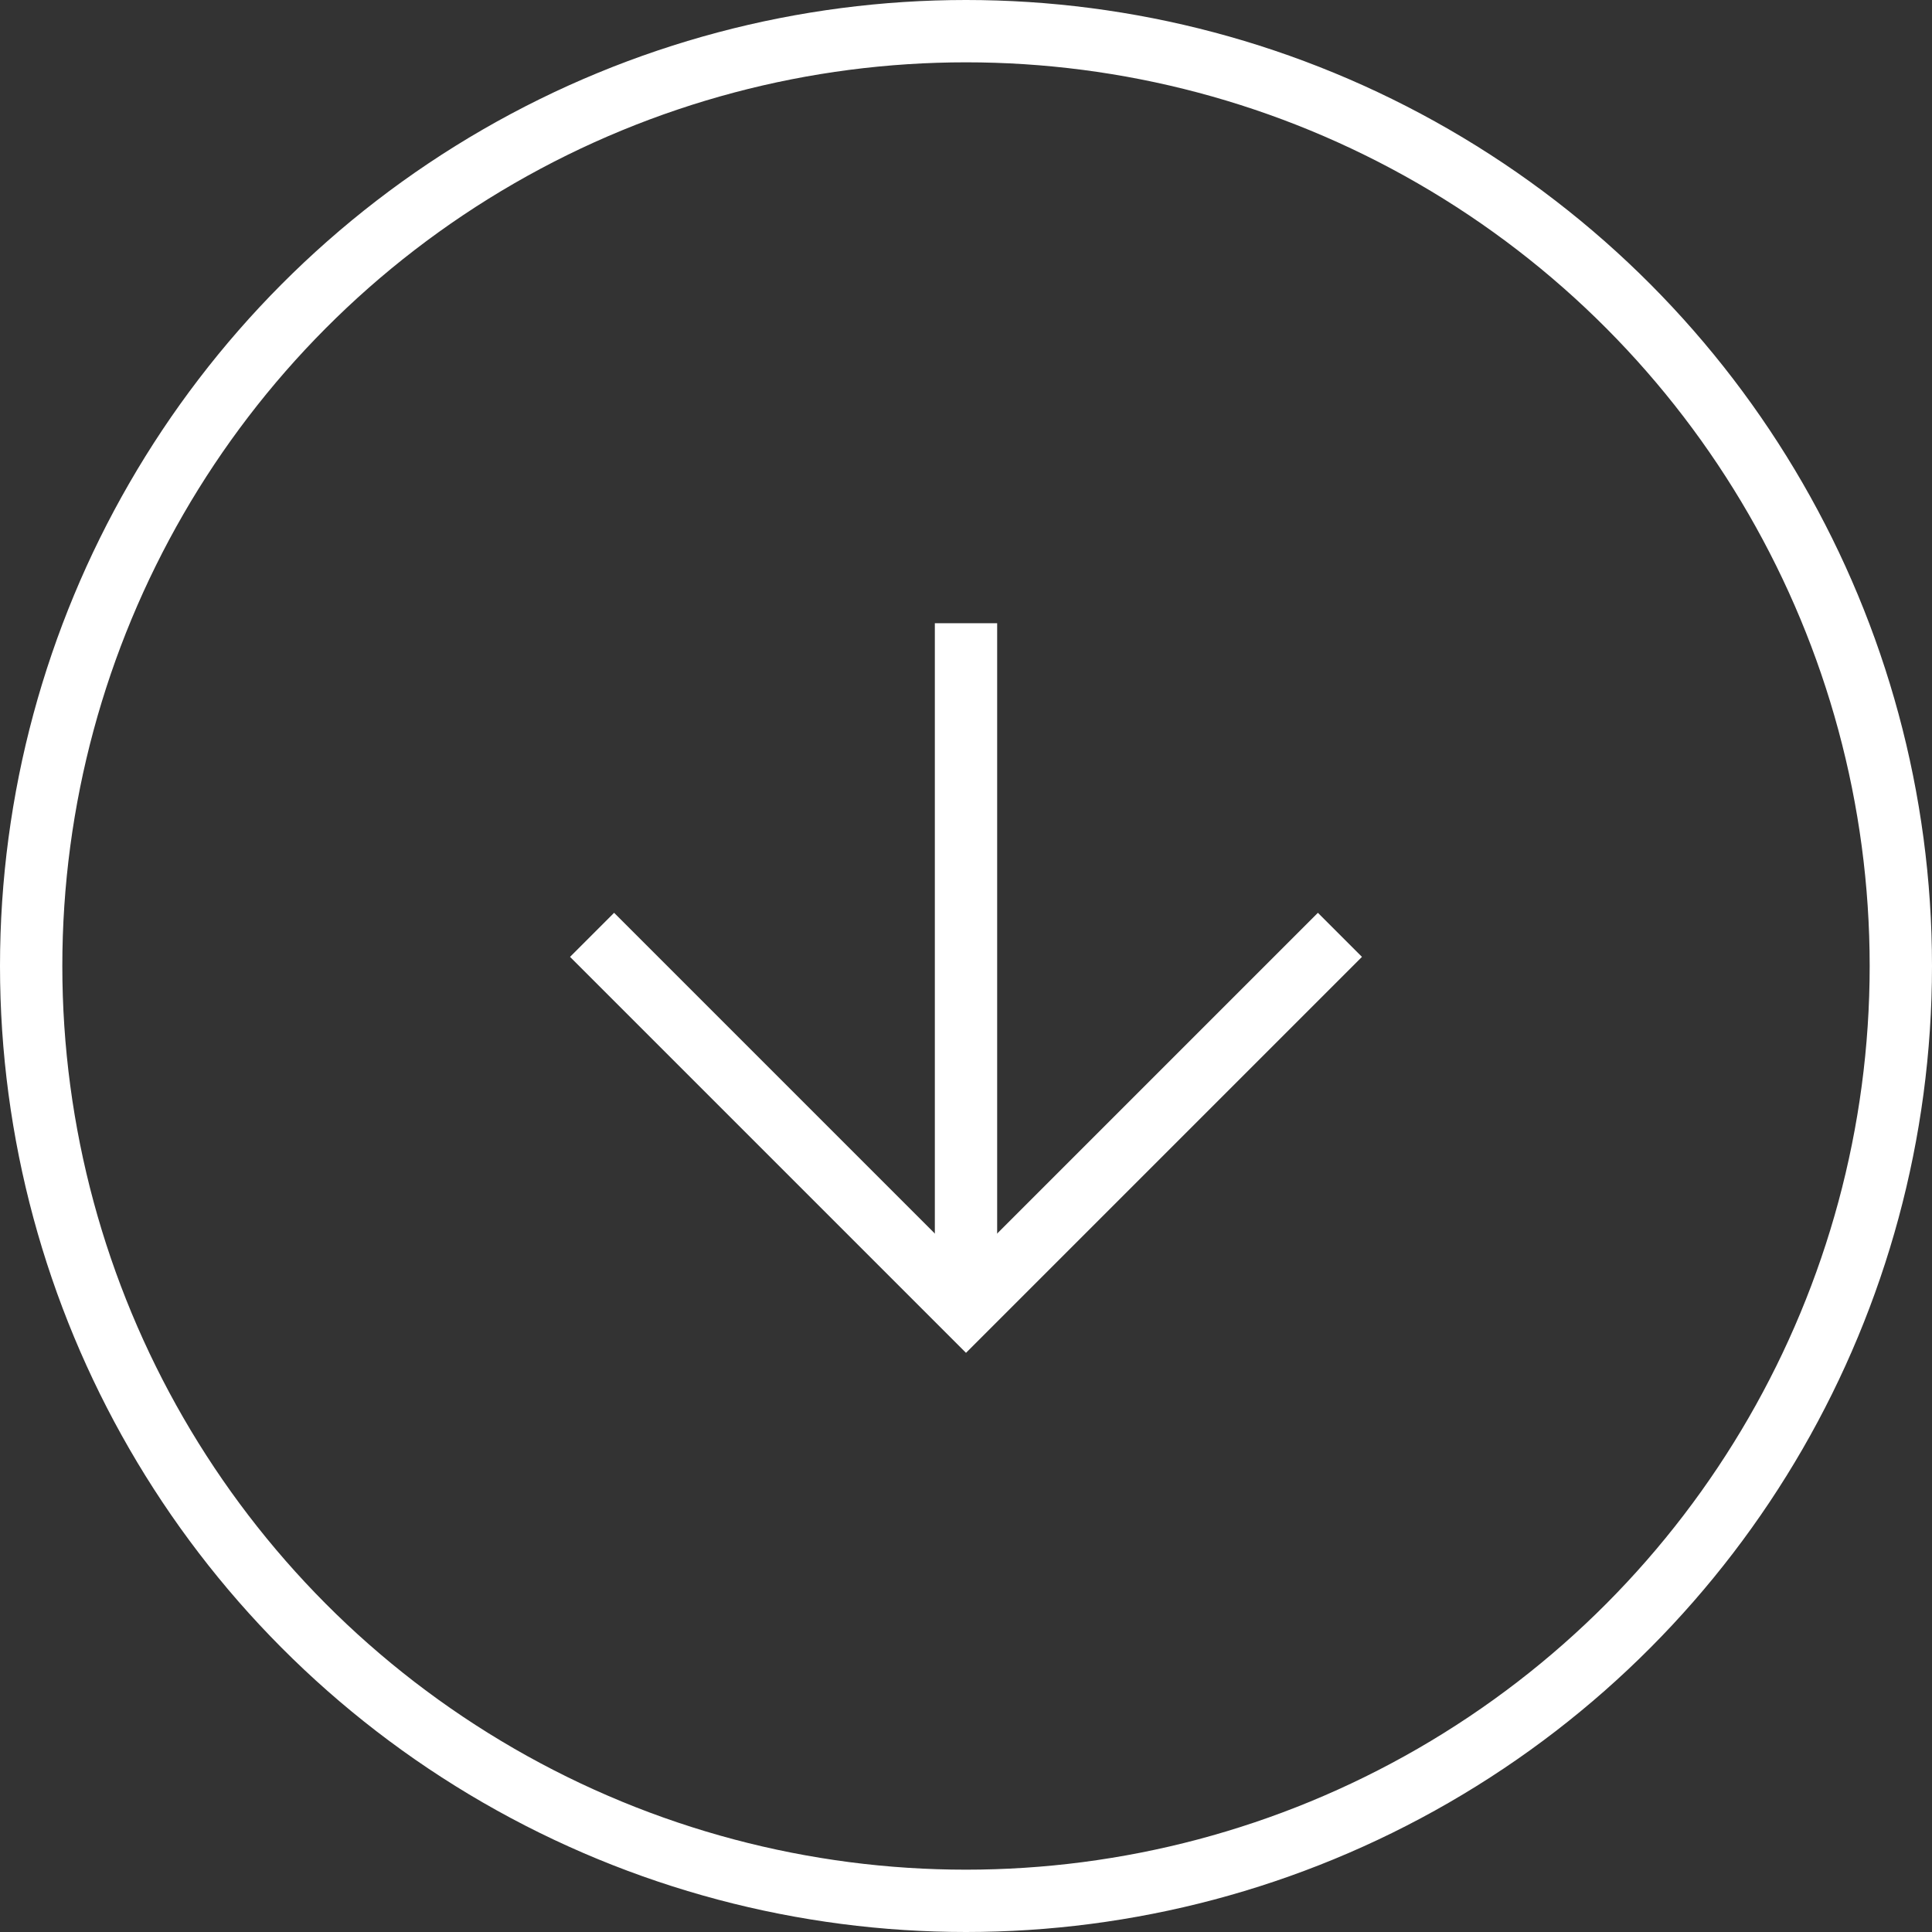 <?xml version="1.0" encoding="UTF-8"?>
<svg width="31px" height="31px" viewBox="0 0 31 31" version="1.1" xmlns="http://www.w3.org/2000/svg" xmlns:xlink="http://www.w3.org/1999/xlink">
    <rect x="0" y="0" width="31" height="31" fill="#333333" stroke="none"/>
    <title>arrow</title>
    <g id="pc" stroke="none" stroke-width="1" fill="none" fill-rule="evenodd">
        <g id="下载" transform="translate(-181, -709)" stroke="#FFFFFF">
            <g id="arrow" transform="translate(181, 709)">
                <circle id="椭圆形" fill-opacity="0" fill="#D8D8D8" cx="15.5" cy="15.5" r="15"></circle>
                <line x1="15.5" y1="10" x2="15.5" y2="20.5" id="路径-2"></line>
                <polyline id="路径-3" points="9.5 15 15.5 21 21.5 15"></polyline>
            </g>
        </g>
    </g>
</svg>